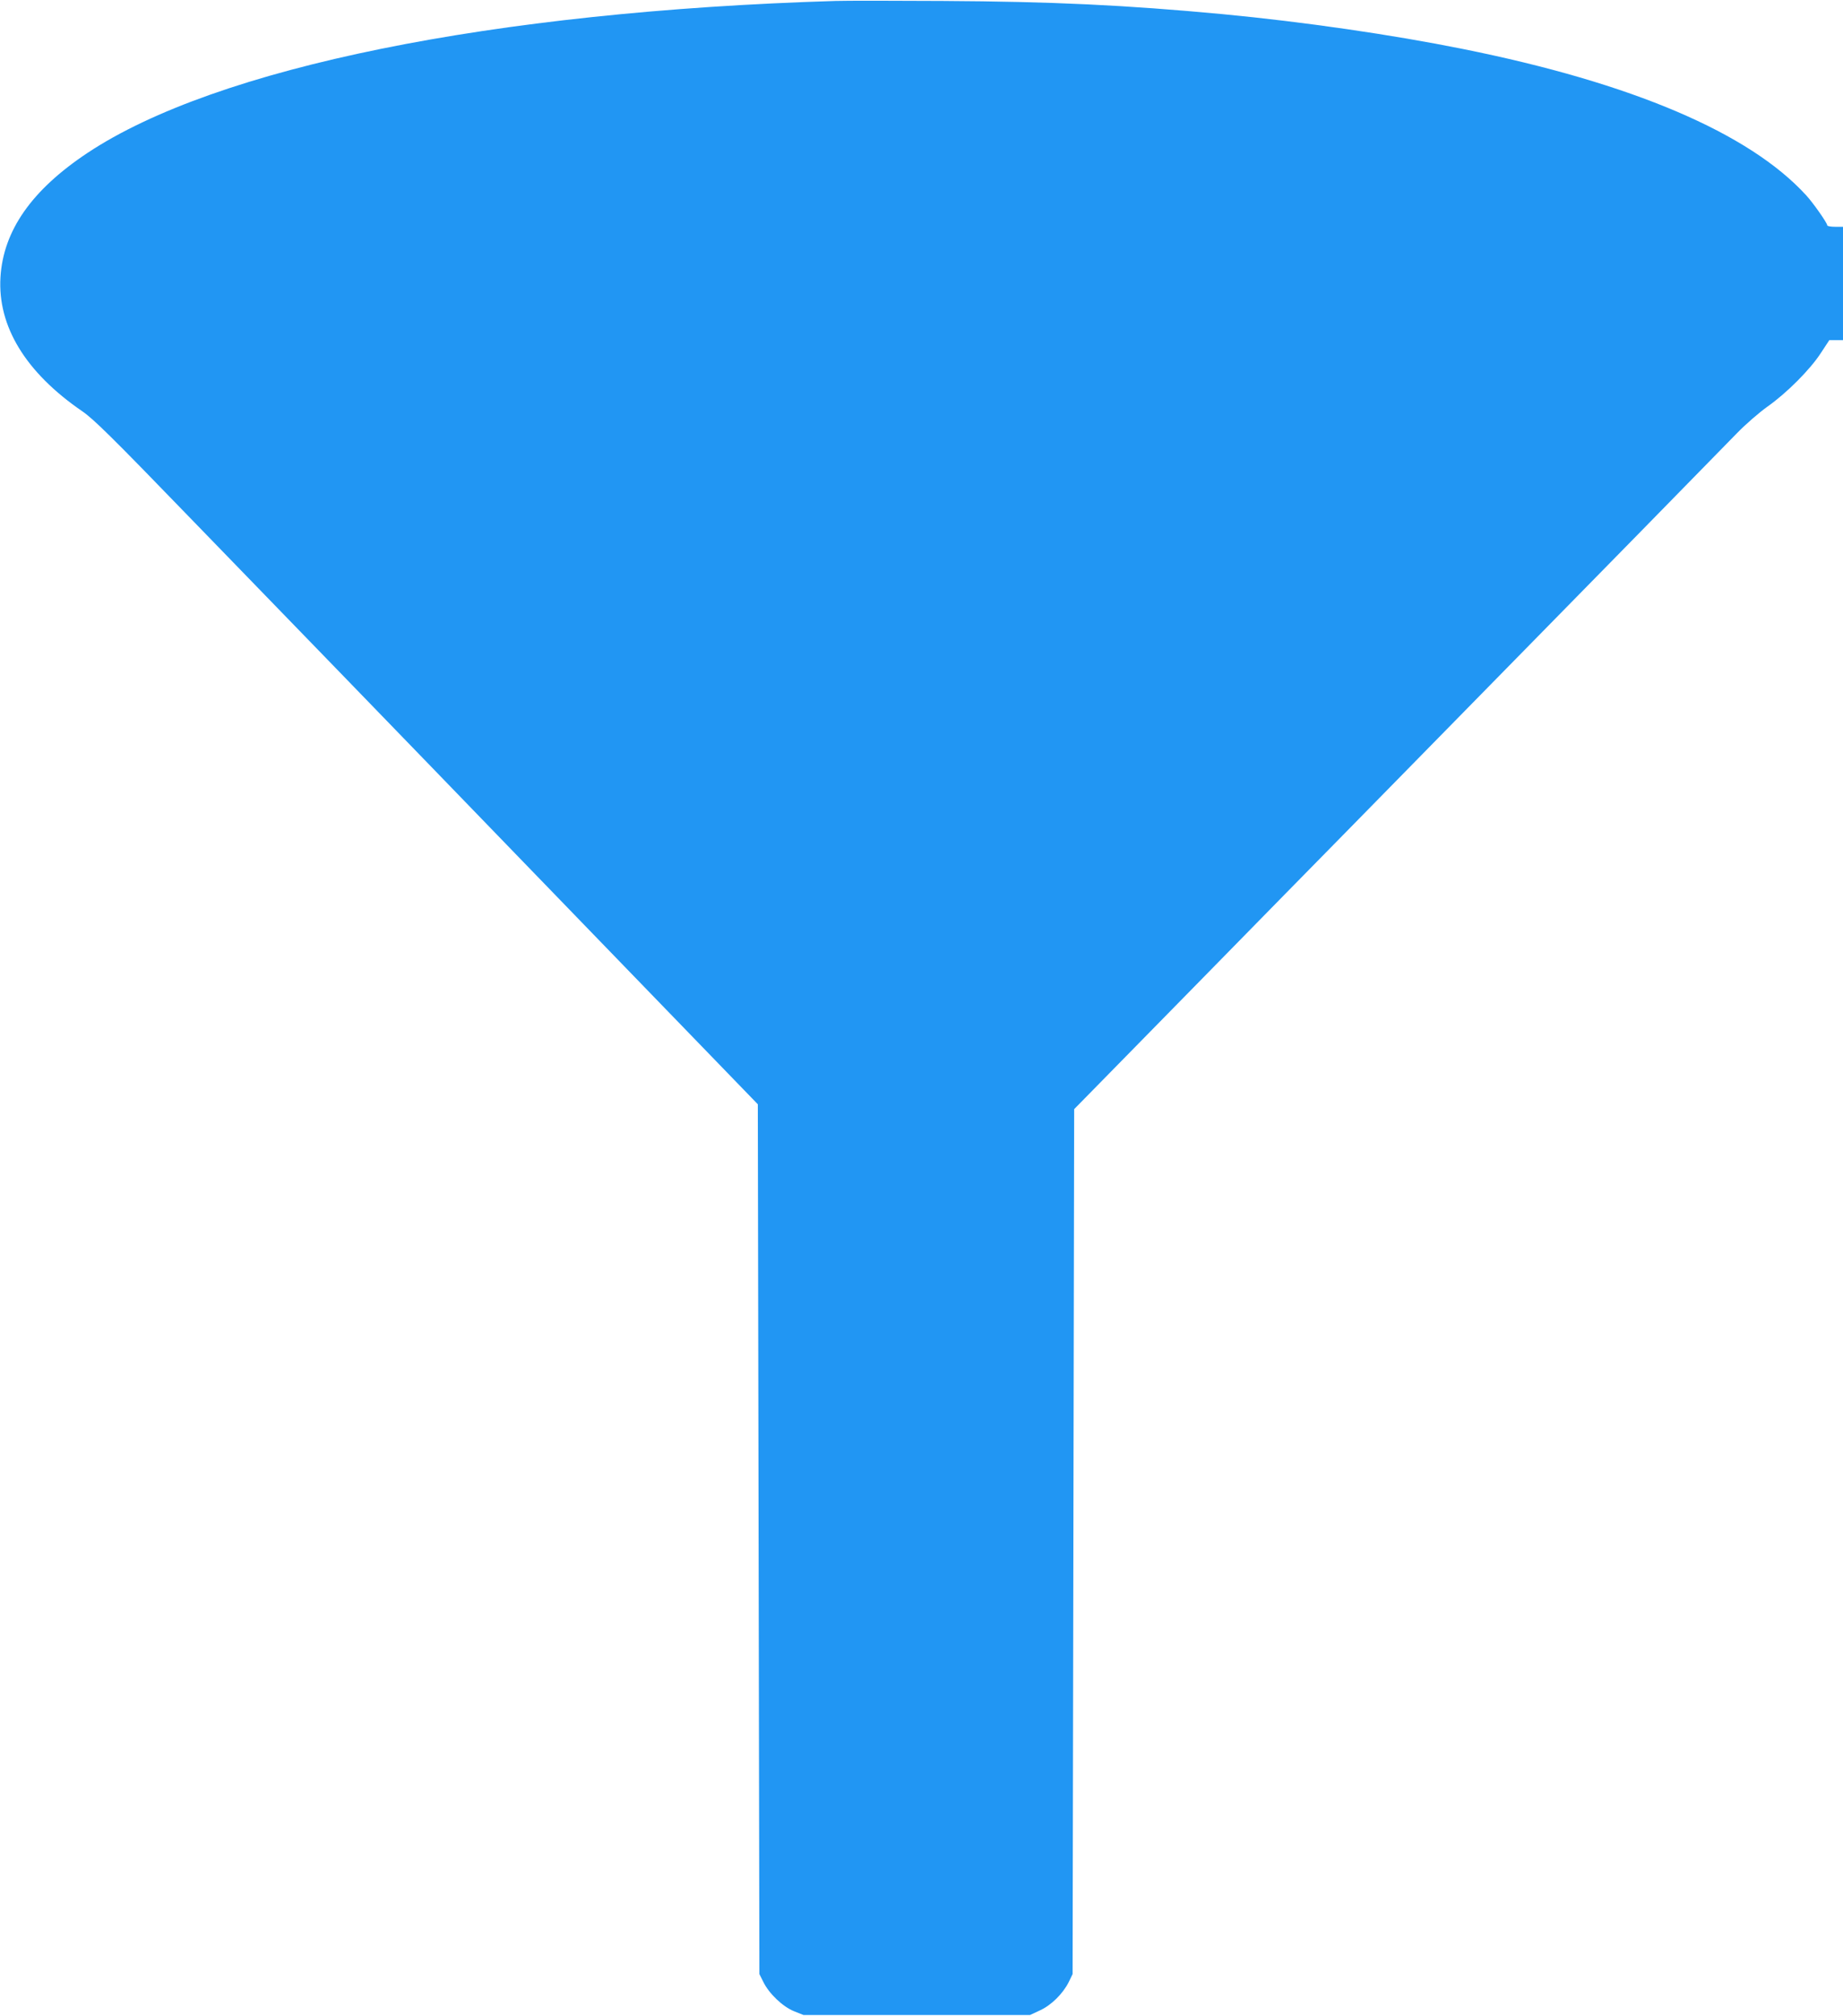 <?xml version="1.0" standalone="no"?>
<!DOCTYPE svg PUBLIC "-//W3C//DTD SVG 20010904//EN"
 "http://www.w3.org/TR/2001/REC-SVG-20010904/DTD/svg10.dtd">
<svg version="1.0" xmlns="http://www.w3.org/2000/svg"
 width="1171pt" height="1280pt" viewBox="0 0 1171 1280"
 preserveAspectRatio="xMidYMid meet">
<g transform="translate(0,1280) scale(0.1,-0.1)"
fill="#2196f3" stroke="none">
<path d="M5310 12794 c-2180 -66 -3938 -423 -4754 -965 -354 -235 -535 -493
-553 -789 -19 -312 160 -605 519 -851 73 -50 189 -164 695 -687 335 -345 757
-780 938 -967 182 -187 854 -882 1495 -1544 l1165 -1203 5 -2762 5 -2761 25
-50 c36 -74 123 -157 195 -186 l60 -24 720 0 720 0 62 29 c73 33 147 107 184
181 l24 50 5 2746 5 2746 740 754 c407 415 861 878 1010 1029 275 280 934 952
1850 1885 280 286 555 567 610 623 55 57 143 133 195 170 122 86 271 235 339
340 l54 82 43 0 44 0 0 360 0 360 -50 0 c-27 0 -50 4 -50 9 0 15 -89 142 -134
191 -362 396 -1106 713 -2181 929 -452 91 -1010 172 -1525 221 -619 58 -1082
80 -1780 84 -311 2 -617 2 -680 0z"/>
</g>
</svg>
